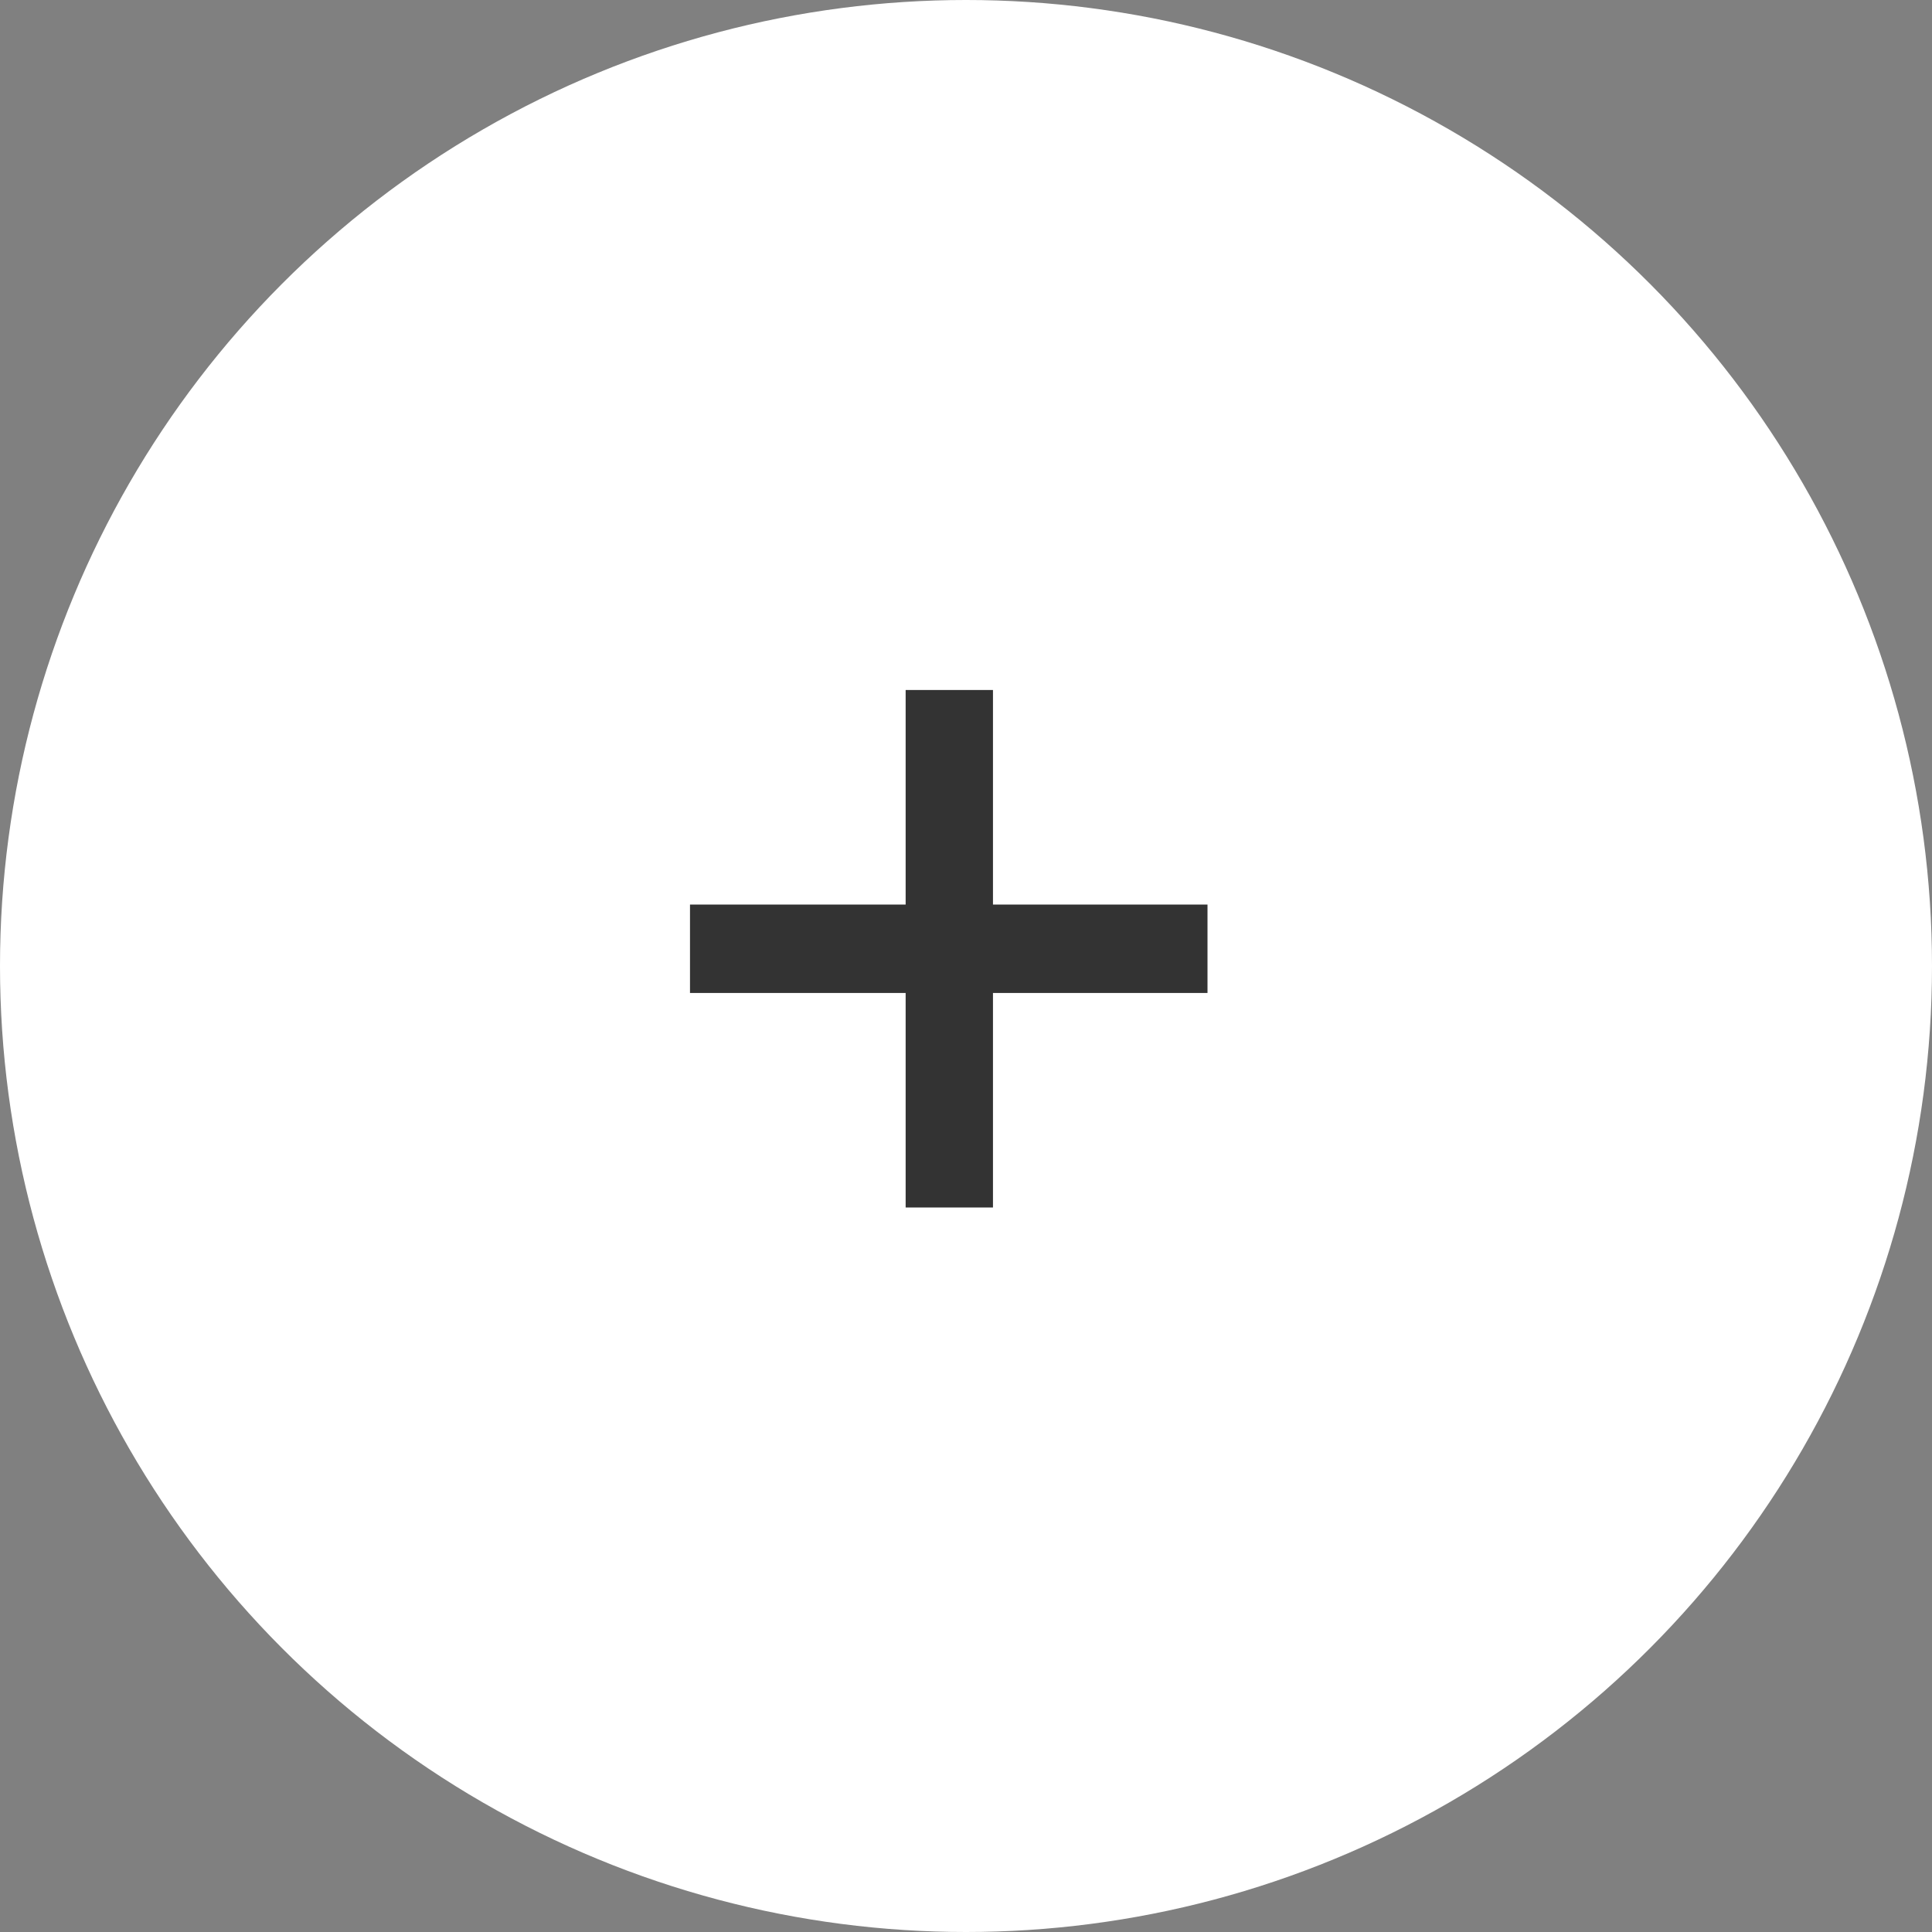 <svg width="50" height="50" viewBox="0 0 50 50" fill="none" xmlns="http://www.w3.org/2000/svg">
<rect x="0" y="0" width="50" height="50" fill="#808080" stroke="none"/>
<circle cx="25" cy="25" r="25" fill="white"/>
<path d="M23.438 31.25V17.857H25.698V31.25H23.438ZM17.857 25.698V23.41H31.25V25.698H17.857Z" fill="#333333"/>
</svg>
